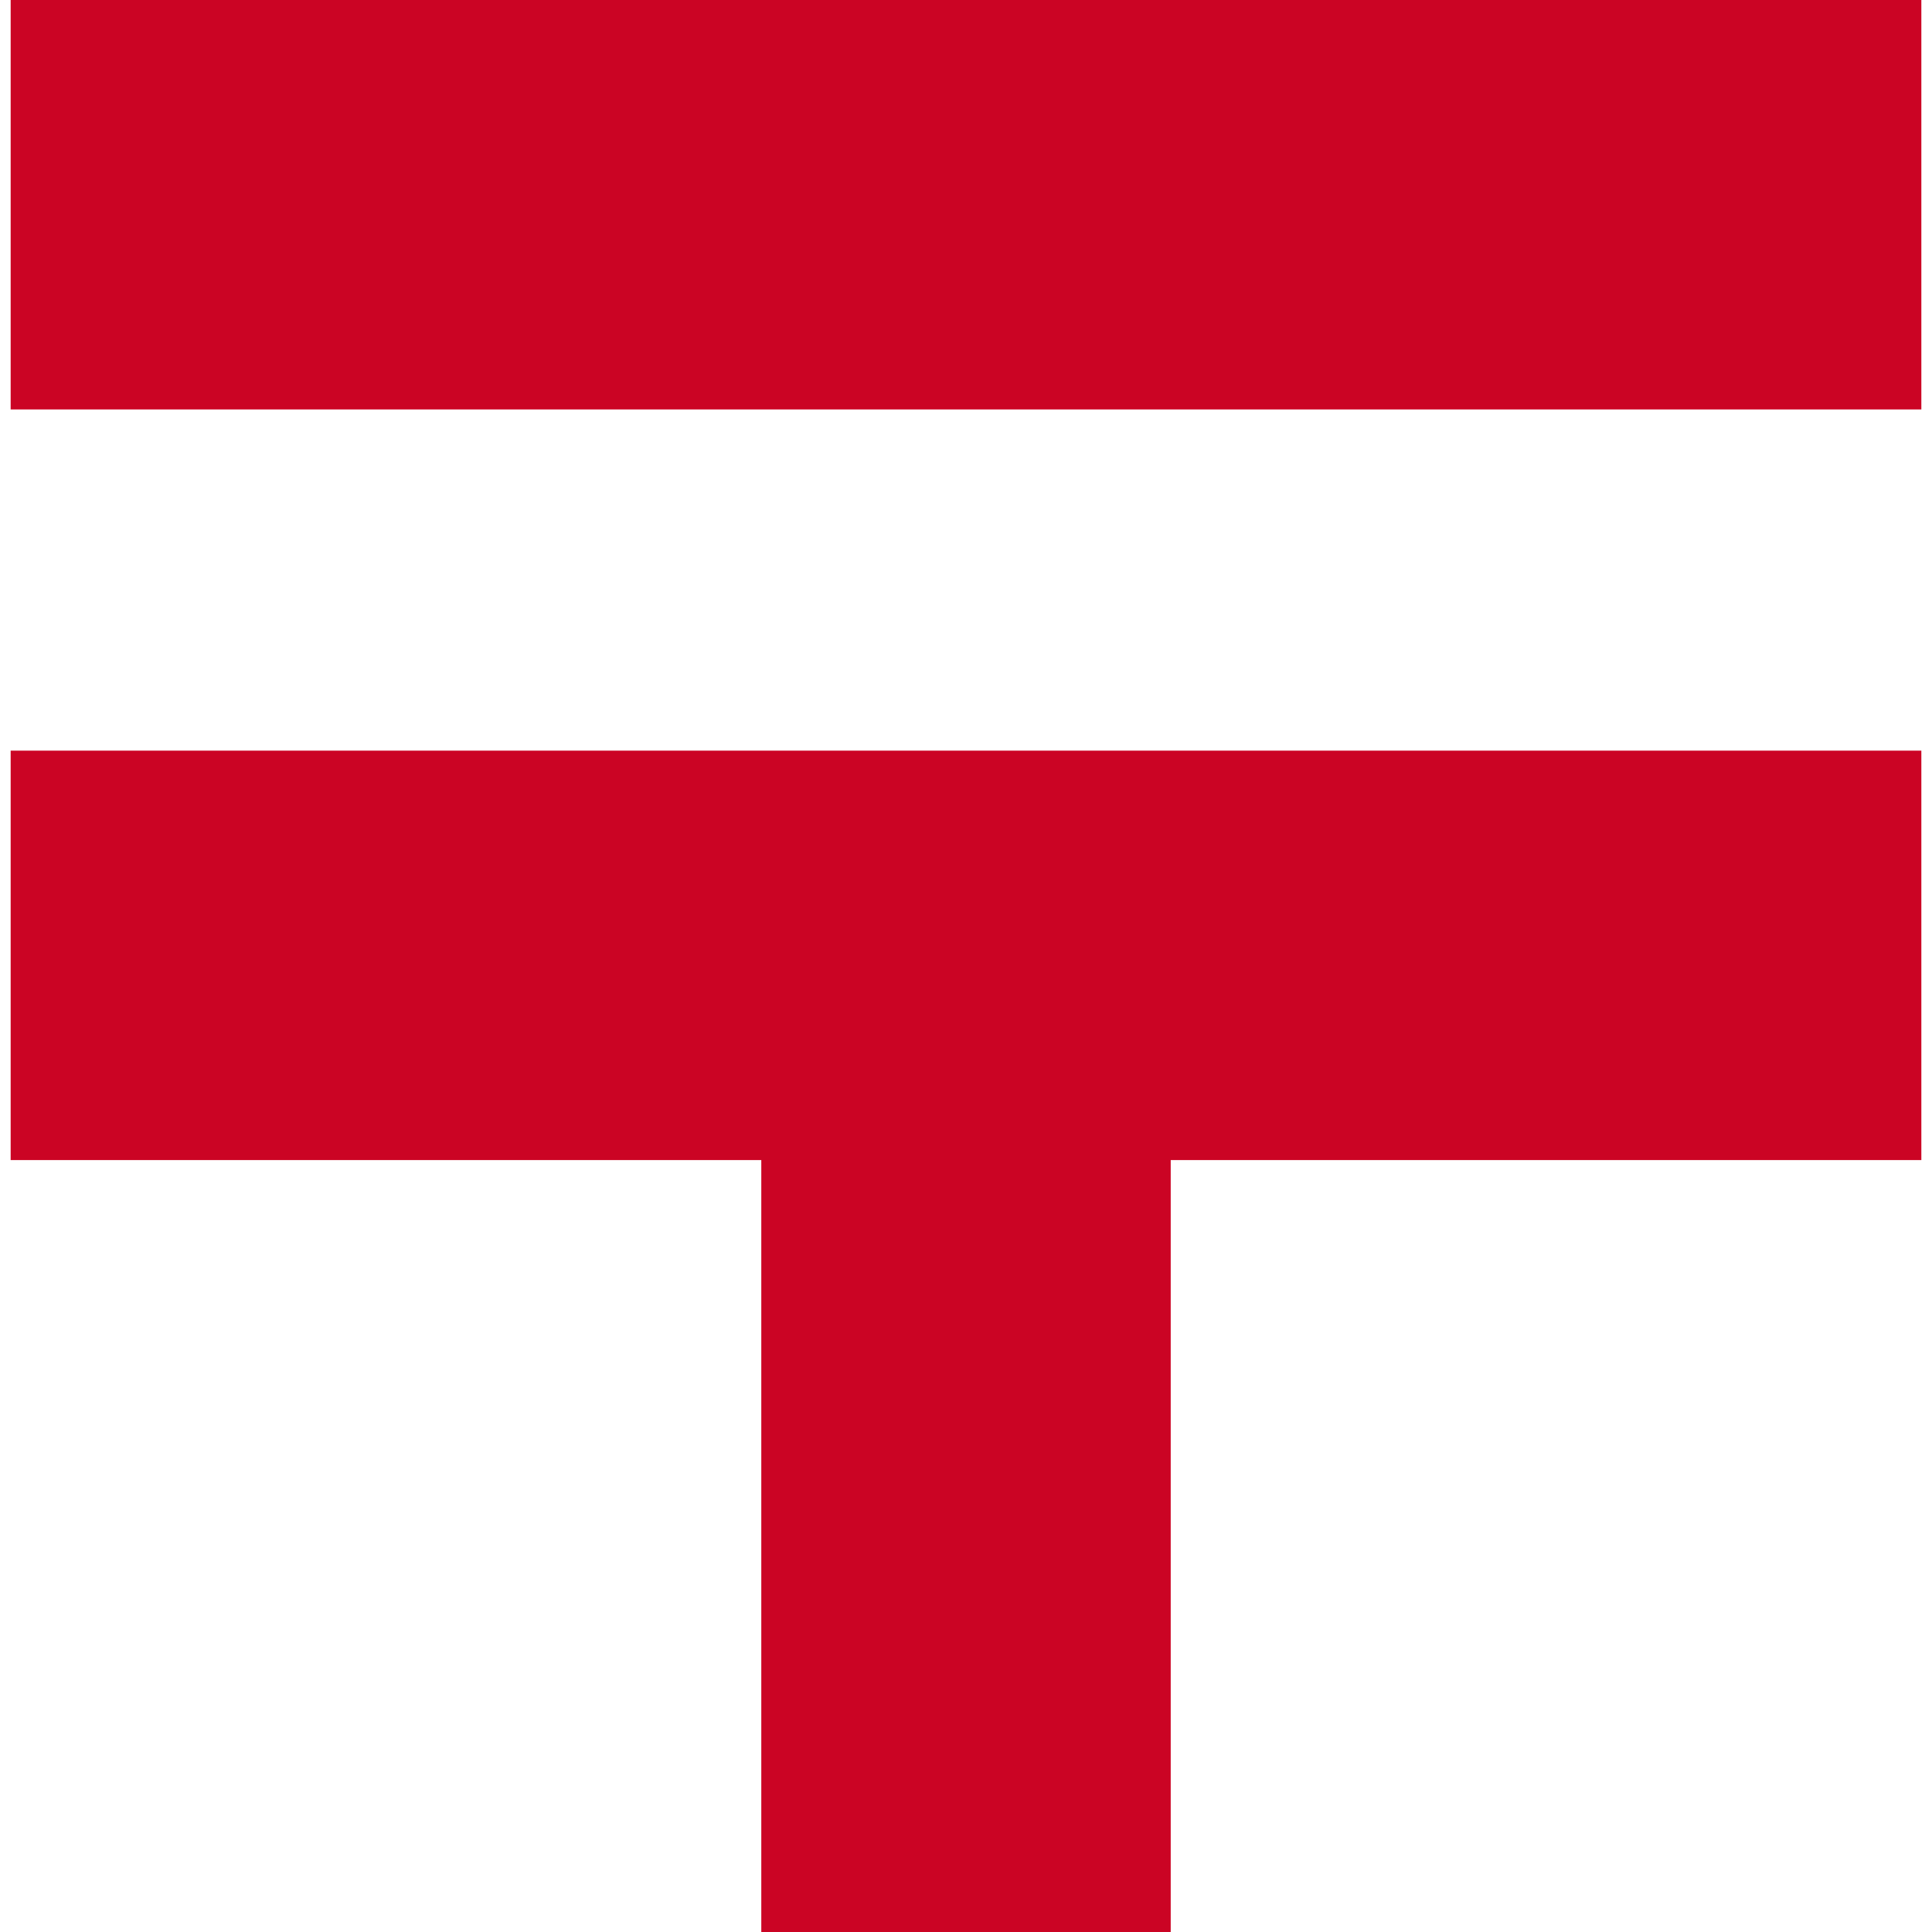 <svg xmlns="http://www.w3.org/2000/svg" viewBox="0 0 512 512" width="512" height="512">
<style type="text/css">
	.st0{fill:#cb0424;}
</style>
<g>
	<rect x="2.823" class="st0" width="506.354" height="108.506" ></rect>
	<polygon class="st0" points="2.823,307.432 201.75,307.432 201.75,512 310.25,512 310.25,307.432 509.177,307.432 509.177,198.927 
		2.823,198.927" 	></polygon>
</g>
</svg>
